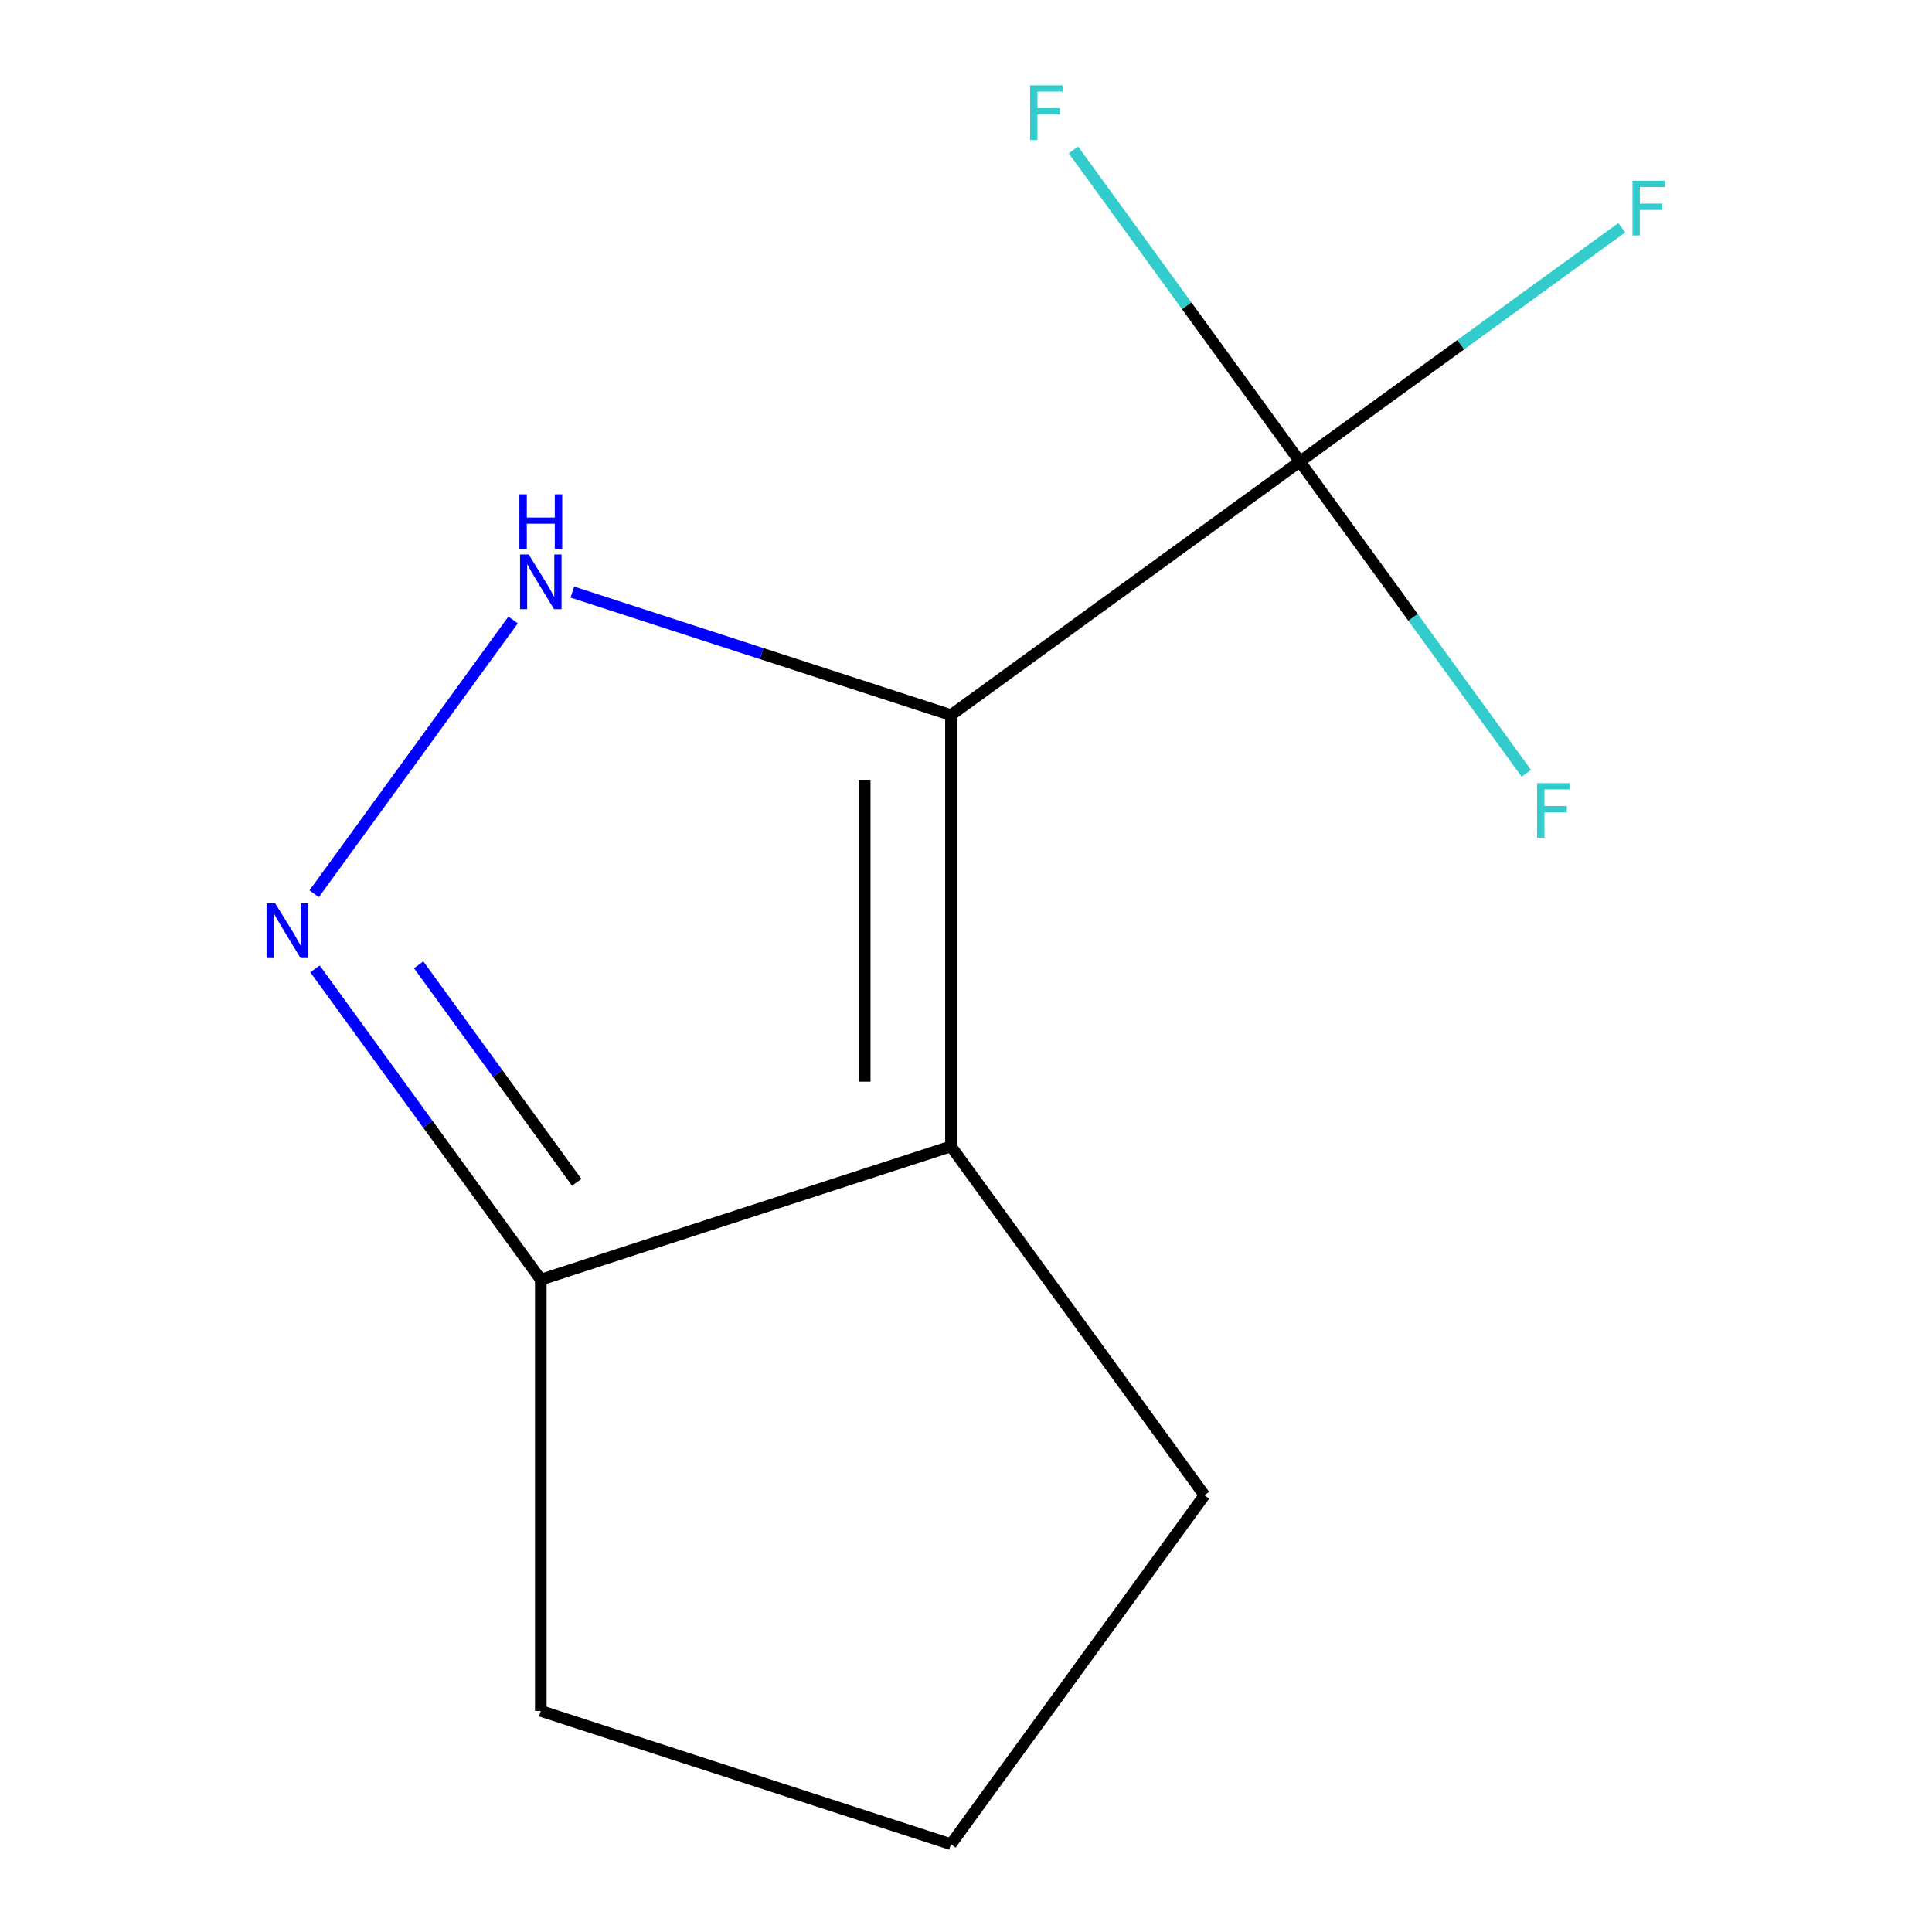 <?xml version='1.0' encoding='iso-8859-1'?>
<svg version='1.1' baseProfile='full'
              xmlns='http://www.w3.org/2000/svg'
                      xmlns:rdkit='http://www.rdkit.org/xml'
                      xmlns:xlink='http://www.w3.org/1999/xlink'
                  xml:space='preserve'
width='1000px' height='1000px' viewBox='0 0 1000 1000'>
<!-- END OF HEADER -->
<rect style='opacity:1.0;fill:#FFFFFF;stroke:none' width='1000' height='1000' x='0' y='0'> </rect>
<path class='bond-0' d='M 492.215,370.129 L 394.225,338.29' style='fill:none;fill-rule:evenodd;stroke:#000000;stroke-width:6px;stroke-linecap:butt;stroke-linejoin:miter;stroke-opacity:1' />
<path class='bond-0' d='M 394.225,338.29 L 296.234,306.451' style='fill:none;fill-rule:evenodd;stroke:#0000FF;stroke-width:6px;stroke-linecap:butt;stroke-linejoin:miter;stroke-opacity:1' />
<path class='bond-1' d='M 492.215,370.129 L 492.215,593.356' style='fill:none;fill-rule:evenodd;stroke:#000000;stroke-width:6px;stroke-linecap:butt;stroke-linejoin:miter;stroke-opacity:1' />
<path class='bond-1' d='M 447.57,403.613 L 447.57,559.872' style='fill:none;fill-rule:evenodd;stroke:#000000;stroke-width:6px;stroke-linecap:butt;stroke-linejoin:miter;stroke-opacity:1' />
<path class='bond-2' d='M 492.215,370.129 L 672.81,238.919' style='fill:none;fill-rule:evenodd;stroke:#000000;stroke-width:6px;stroke-linecap:butt;stroke-linejoin:miter;stroke-opacity:1' />
<path class='bond-3' d='M 265.571,320.889 L 162.603,462.612' style='fill:none;fill-rule:evenodd;stroke:#0000FF;stroke-width:6px;stroke-linecap:butt;stroke-linejoin:miter;stroke-opacity:1' />
<path class='bond-4' d='M 492.215,593.356 L 279.914,662.337' style='fill:none;fill-rule:evenodd;stroke:#000000;stroke-width:6px;stroke-linecap:butt;stroke-linejoin:miter;stroke-opacity:1' />
<path class='bond-8' d='M 492.215,593.356 L 623.425,773.951' style='fill:none;fill-rule:evenodd;stroke:#000000;stroke-width:6px;stroke-linecap:butt;stroke-linejoin:miter;stroke-opacity:1' />
<path class='bond-5' d='M 672.81,238.919 L 756.107,178.401' style='fill:none;fill-rule:evenodd;stroke:#000000;stroke-width:6px;stroke-linecap:butt;stroke-linejoin:miter;stroke-opacity:1' />
<path class='bond-5' d='M 756.107,178.401 L 839.404,117.882' style='fill:none;fill-rule:evenodd;stroke:#33CCCC;stroke-width:6px;stroke-linecap:butt;stroke-linejoin:miter;stroke-opacity:1' />
<path class='bond-6' d='M 672.81,238.919 L 731.415,319.582' style='fill:none;fill-rule:evenodd;stroke:#000000;stroke-width:6px;stroke-linecap:butt;stroke-linejoin:miter;stroke-opacity:1' />
<path class='bond-6' d='M 731.415,319.582 L 790.019,400.244' style='fill:none;fill-rule:evenodd;stroke:#33CCCC;stroke-width:6px;stroke-linecap:butt;stroke-linejoin:miter;stroke-opacity:1' />
<path class='bond-7' d='M 672.81,238.919 L 614.206,158.257' style='fill:none;fill-rule:evenodd;stroke:#000000;stroke-width:6px;stroke-linecap:butt;stroke-linejoin:miter;stroke-opacity:1' />
<path class='bond-7' d='M 614.206,158.257 L 555.601,77.595' style='fill:none;fill-rule:evenodd;stroke:#33CCCC;stroke-width:6px;stroke-linecap:butt;stroke-linejoin:miter;stroke-opacity:1' />
<path class='bond-11' d='M 163.046,501.483 L 221.48,581.91' style='fill:none;fill-rule:evenodd;stroke:#0000FF;stroke-width:6px;stroke-linecap:butt;stroke-linejoin:miter;stroke-opacity:1' />
<path class='bond-11' d='M 221.48,581.91 L 279.914,662.337' style='fill:none;fill-rule:evenodd;stroke:#000000;stroke-width:6px;stroke-linecap:butt;stroke-linejoin:miter;stroke-opacity:1' />
<path class='bond-11' d='M 216.695,499.369 L 257.599,555.668' style='fill:none;fill-rule:evenodd;stroke:#0000FF;stroke-width:6px;stroke-linecap:butt;stroke-linejoin:miter;stroke-opacity:1' />
<path class='bond-11' d='M 257.599,555.668 L 298.503,611.967' style='fill:none;fill-rule:evenodd;stroke:#000000;stroke-width:6px;stroke-linecap:butt;stroke-linejoin:miter;stroke-opacity:1' />
<path class='bond-9' d='M 279.914,662.337 L 279.914,885.564' style='fill:none;fill-rule:evenodd;stroke:#000000;stroke-width:6px;stroke-linecap:butt;stroke-linejoin:miter;stroke-opacity:1' />
<path class='bond-10' d='M 623.425,773.951 L 492.215,954.545' style='fill:none;fill-rule:evenodd;stroke:#000000;stroke-width:6px;stroke-linecap:butt;stroke-linejoin:miter;stroke-opacity:1' />
<path class='bond-12' d='M 279.914,885.564 L 492.215,954.545' style='fill:none;fill-rule:evenodd;stroke:#000000;stroke-width:6px;stroke-linecap:butt;stroke-linejoin:miter;stroke-opacity:1' />
<path  class='atom-1' d='M 273.654 286.988
L 282.934 301.988
Q 283.854 303.468, 285.334 306.148
Q 286.814 308.828, 286.894 308.988
L 286.894 286.988
L 290.654 286.988
L 290.654 315.308
L 286.774 315.308
L 276.814 298.908
Q 275.654 296.988, 274.414 294.788
Q 273.214 292.588, 272.854 291.908
L 272.854 315.308
L 269.174 315.308
L 269.174 286.988
L 273.654 286.988
' fill='#0000FF'/>
<path  class='atom-1' d='M 268.834 255.836
L 272.674 255.836
L 272.674 267.876
L 287.154 267.876
L 287.154 255.836
L 290.994 255.836
L 290.994 284.156
L 287.154 284.156
L 287.154 271.076
L 272.674 271.076
L 272.674 284.156
L 268.834 284.156
L 268.834 255.836
' fill='#0000FF'/>
<path  class='atom-4' d='M 142.444 467.583
L 151.724 482.583
Q 152.644 484.063, 154.124 486.743
Q 155.604 489.423, 155.684 489.583
L 155.684 467.583
L 159.444 467.583
L 159.444 495.903
L 155.564 495.903
L 145.604 479.503
Q 144.444 477.583, 143.204 475.383
Q 142.004 473.183, 141.644 472.503
L 141.644 495.903
L 137.964 495.903
L 137.964 467.583
L 142.444 467.583
' fill='#0000FF'/>
<path  class='atom-6' d='M 844.985 93.55
L 861.825 93.55
L 861.825 96.79
L 848.785 96.79
L 848.785 105.39
L 860.385 105.39
L 860.385 108.67
L 848.785 108.67
L 848.785 121.87
L 844.985 121.87
L 844.985 93.55
' fill='#33CCCC'/>
<path  class='atom-7' d='M 795.6 405.354
L 812.44 405.354
L 812.44 408.594
L 799.4 408.594
L 799.4 417.194
L 811 417.194
L 811 420.474
L 799.4 420.474
L 799.4 433.674
L 795.6 433.674
L 795.6 405.354
' fill='#33CCCC'/>
<path  class='atom-8' d='M 533.18 44.165
L 550.02 44.165
L 550.02 47.405
L 536.98 47.405
L 536.98 56.005
L 548.58 56.005
L 548.58 59.285
L 536.98 59.285
L 536.98 72.485
L 533.18 72.485
L 533.18 44.165
' fill='#33CCCC'/>
</svg>
